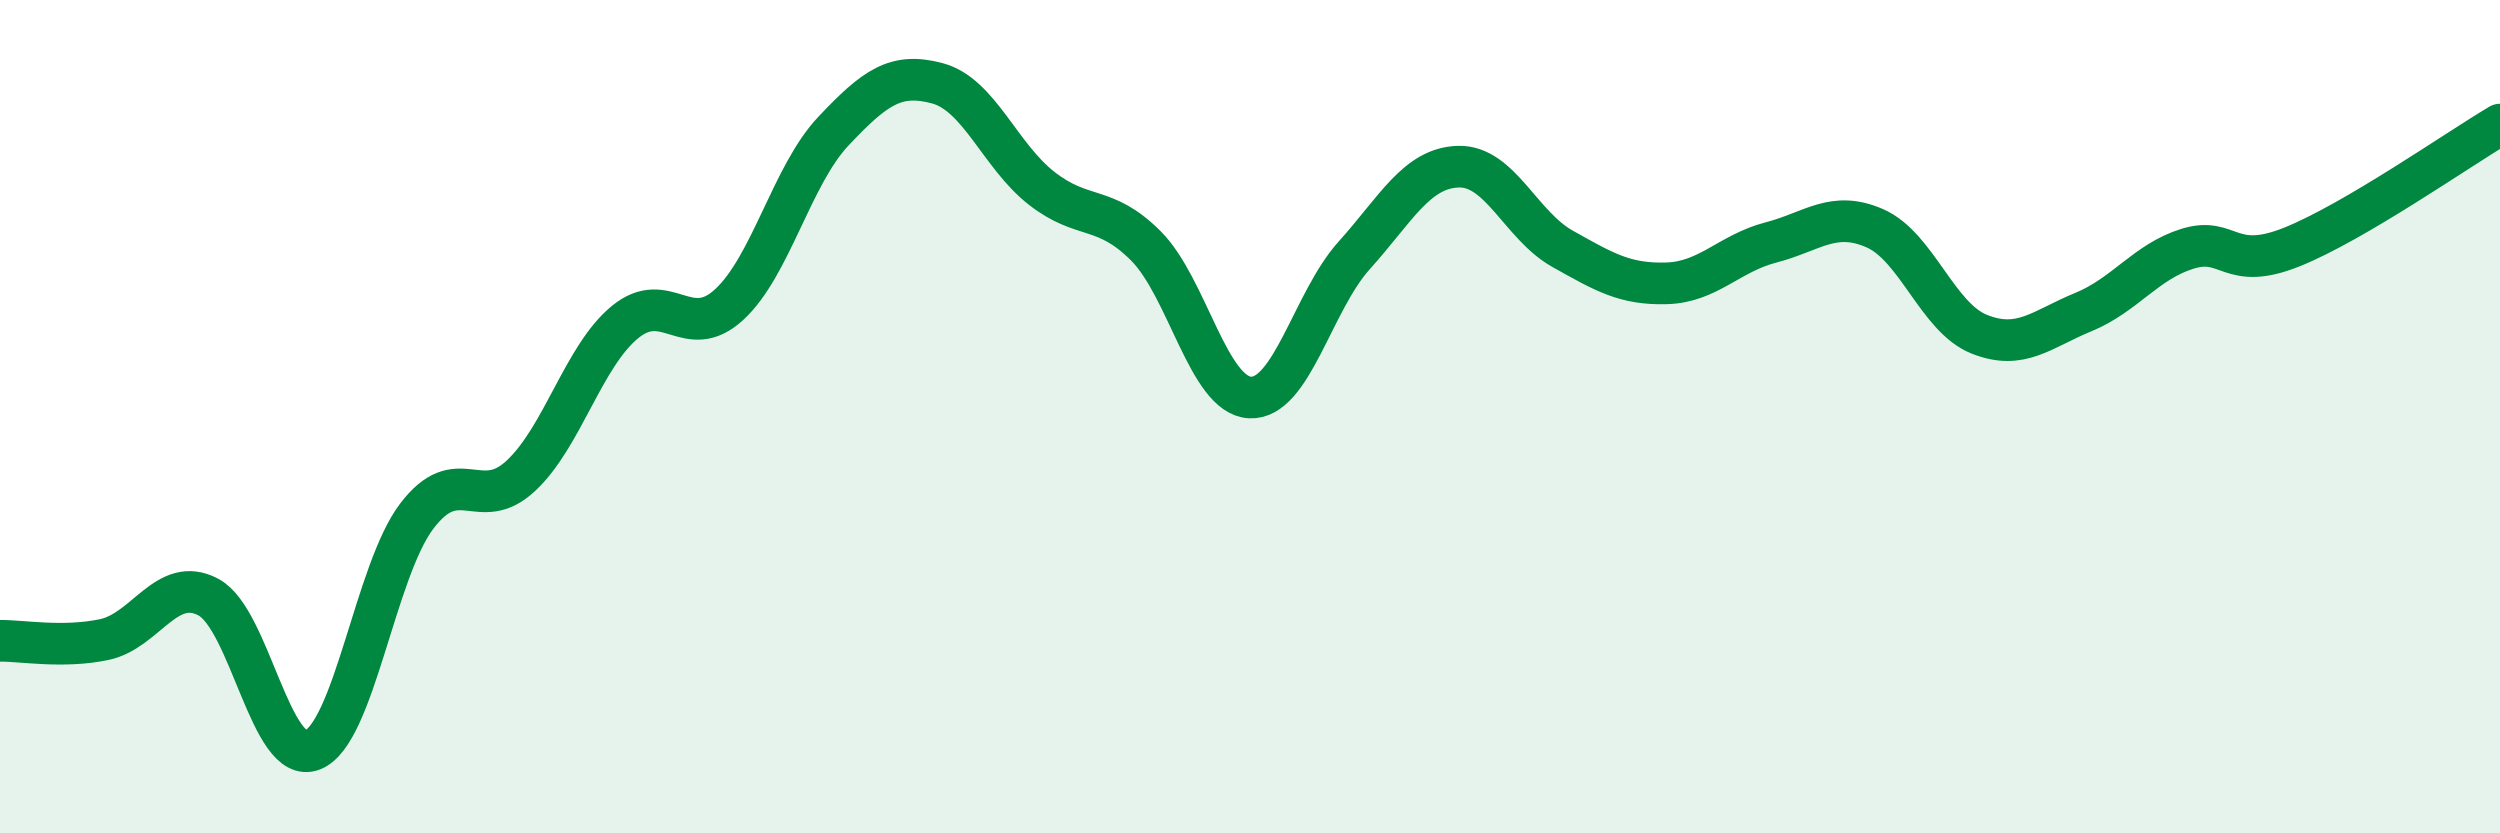 
    <svg width="60" height="20" viewBox="0 0 60 20" xmlns="http://www.w3.org/2000/svg">
      <path
        d="M 0,15.38 C 0.5,15.37 1.5,15.56 2.5,15.35 C 3.5,15.14 4,13.8 5,14.33 C 6,14.86 6.5,18.39 7.5,18 C 8.5,17.61 9,13.71 10,12.39 C 11,11.07 11.5,12.35 12.5,11.42 C 13.5,10.49 14,8.55 15,7.73 C 16,6.91 16.5,8.23 17.5,7.31 C 18.5,6.39 19,4.21 20,3.15 C 21,2.09 21.5,1.73 22.5,2 C 23.5,2.27 24,3.74 25,4.52 C 26,5.3 26.5,4.9 27.5,5.9 C 28.5,6.9 29,9.49 30,9.54 C 31,9.59 31.5,7.24 32.5,6.13 C 33.5,5.02 34,4.03 35,4 C 36,3.97 36.5,5.41 37.5,5.97 C 38.5,6.53 39,6.83 40,6.8 C 41,6.77 41.5,6.08 42.5,5.82 C 43.5,5.56 44,5.04 45,5.48 C 46,5.92 46.5,7.62 47.5,8.02 C 48.5,8.42 49,7.9 50,7.49 C 51,7.08 51.5,6.28 52.5,5.97 C 53.5,5.66 53.5,6.53 55,5.93 C 56.5,5.33 59,3.58 60,2.99L60 20L0 20Z"
        fill="#008740"
        opacity="0.1"
        stroke-linecap="round"
        stroke-linejoin="round"
      />
      <path
        d="M 0,15.38 C 0.5,15.37 1.5,15.56 2.5,15.35 C 3.5,15.14 4,13.8 5,14.33 C 6,14.86 6.5,18.39 7.5,18 C 8.5,17.61 9,13.71 10,12.39 C 11,11.07 11.5,12.35 12.5,11.42 C 13.5,10.49 14,8.55 15,7.73 C 16,6.91 16.5,8.23 17.5,7.31 C 18.5,6.39 19,4.21 20,3.15 C 21,2.09 21.5,1.73 22.5,2 C 23.5,2.27 24,3.74 25,4.52 C 26,5.3 26.5,4.9 27.5,5.9 C 28.5,6.9 29,9.49 30,9.54 C 31,9.59 31.5,7.24 32.5,6.13 C 33.5,5.02 34,4.03 35,4 C 36,3.97 36.5,5.41 37.5,5.97 C 38.5,6.53 39,6.83 40,6.8 C 41,6.77 41.5,6.08 42.5,5.82 C 43.5,5.56 44,5.04 45,5.48 C 46,5.92 46.5,7.62 47.5,8.02 C 48.5,8.42 49,7.9 50,7.49 C 51,7.08 51.5,6.28 52.5,5.97 C 53.5,5.66 53.5,6.53 55,5.93 C 56.5,5.33 59,3.58 60,2.99"
        stroke="#008740"
        stroke-width="1"
        fill="none"
        stroke-linecap="round"
        stroke-linejoin="round"
      />
    </svg>
  